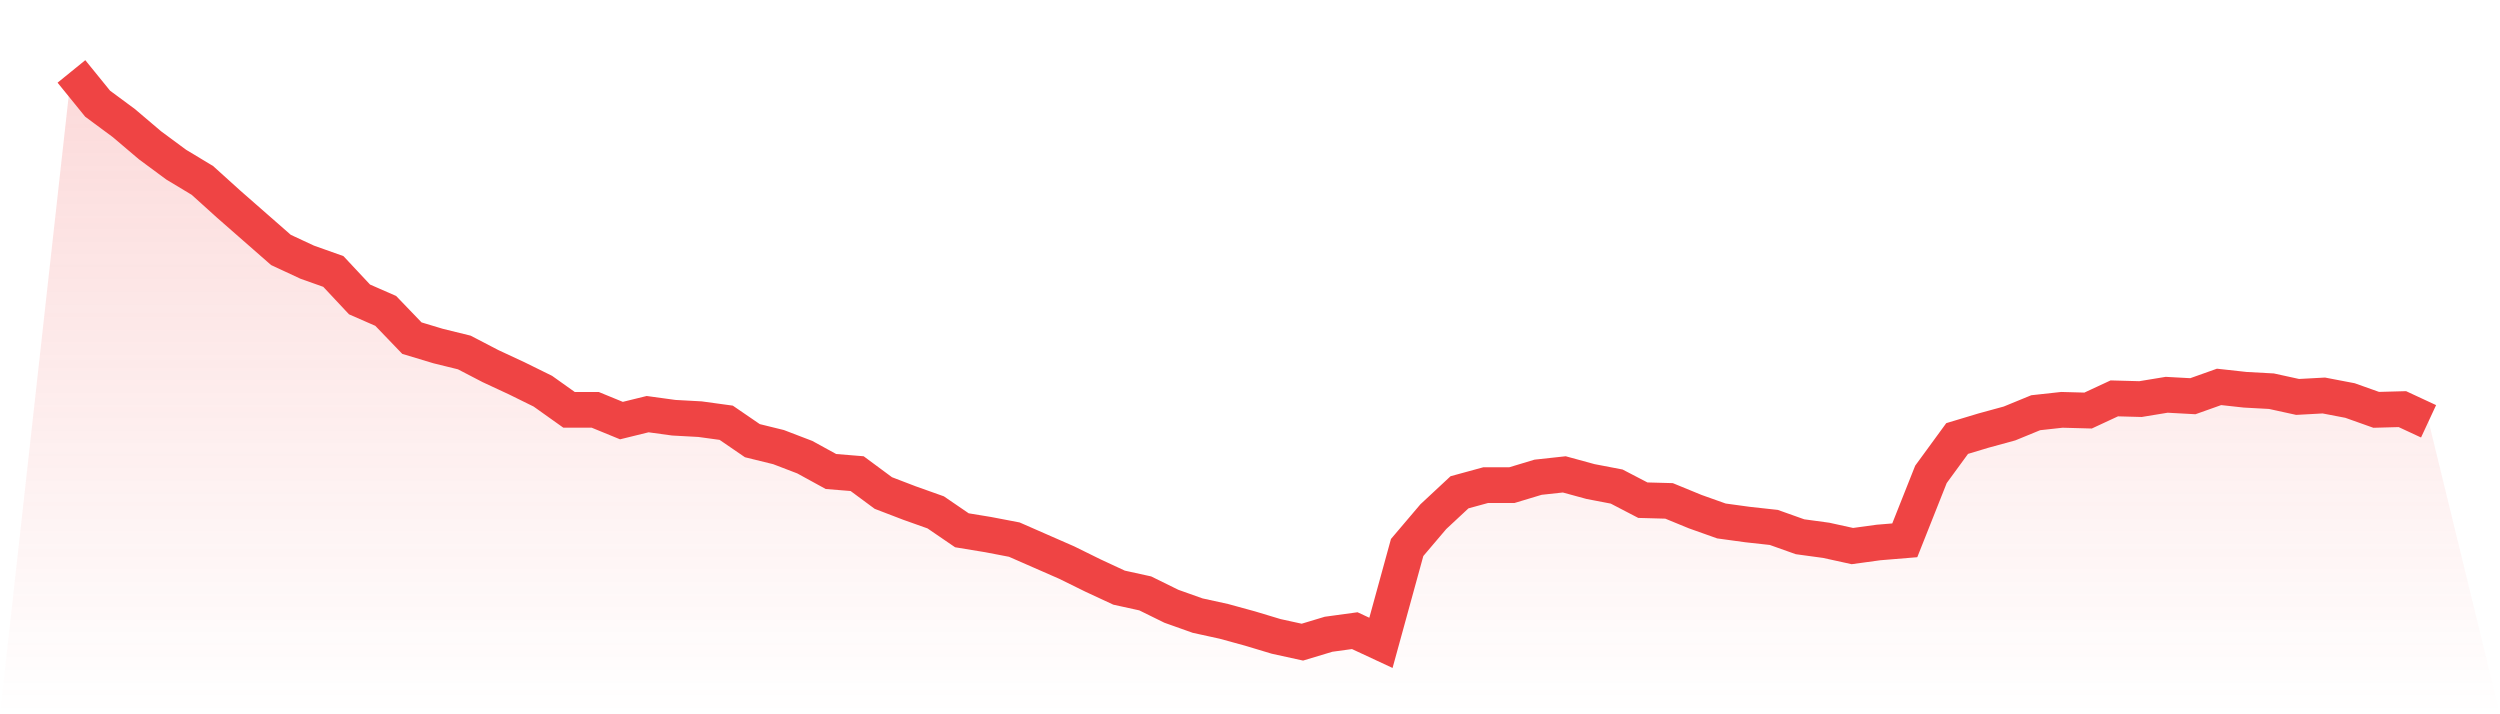<svg viewBox="0 0 140 40" xmlns="http://www.w3.org/2000/svg">
<defs>
<linearGradient id="gradient" x1="0" x2="0" y1="0" y2="1">
<stop offset="0%" stop-color="#ef4444" stop-opacity="0.2"/>
<stop offset="100%" stop-color="#ef4444" stop-opacity="0"/>
</linearGradient>
</defs>
<path d="M4,4 L4,4 L5.467,5.807 L6.933,6.891 L8.4,8.136 L9.867,9.22 L11.333,10.103 L12.8,11.428 L14.267,12.713 L15.733,13.997 L17.2,14.68 L18.667,15.202 L20.133,16.768 L21.6,17.41 L23.067,18.936 L24.533,19.378 L26,19.739 L27.467,20.502 L28.933,21.184 L30.4,21.907 L31.867,22.951 L33.333,22.951 L34.8,23.553 L36.267,23.192 L37.733,23.393 L39.2,23.473 L40.667,23.674 L42.133,24.678 L43.6,25.039 L45.067,25.601 L46.533,26.404 L48,26.524 L49.467,27.609 L50.933,28.171 L52.4,28.693 L53.867,29.696 L55.333,29.937 L56.8,30.218 L58.267,30.861 L59.733,31.503 L61.2,32.226 L62.667,32.908 L64.133,33.23 L65.6,33.952 L67.067,34.474 L68.533,34.795 L70,35.197 L71.467,35.639 L72.933,35.96 L74.4,35.518 L75.867,35.317 L77.333,36 L78.8,30.66 L80.267,28.933 L81.733,27.568 L83.2,27.167 L84.667,27.167 L86.133,26.725 L87.6,26.565 L89.067,26.966 L90.533,27.247 L92,28.01 L93.467,28.05 L94.933,28.652 L96.4,29.174 L97.867,29.375 L99.333,29.536 L100.8,30.058 L102.267,30.258 L103.733,30.58 L105.2,30.379 L106.667,30.258 L108.133,26.565 L109.6,24.557 L111.067,24.115 L112.533,23.714 L114,23.112 L115.467,22.951 L116.933,22.991 L118.4,22.309 L119.867,22.349 L121.333,22.108 L122.8,22.188 L124.267,21.666 L125.733,21.827 L127.2,21.907 L128.667,22.228 L130.133,22.148 L131.6,22.429 L133.067,22.951 L134.533,22.911 L136,23.593 L140,40 L0,40 z" fill="url(#gradient)"/>
<path d="M4,4 L4,4 L5.467,5.807 L6.933,6.891 L8.4,8.136 L9.867,9.22 L11.333,10.103 L12.8,11.428 L14.267,12.713 L15.733,13.997 L17.2,14.68 L18.667,15.202 L20.133,16.768 L21.6,17.41 L23.067,18.936 L24.533,19.378 L26,19.739 L27.467,20.502 L28.933,21.184 L30.4,21.907 L31.867,22.951 L33.333,22.951 L34.8,23.553 L36.267,23.192 L37.733,23.393 L39.2,23.473 L40.667,23.674 L42.133,24.678 L43.6,25.039 L45.067,25.601 L46.533,26.404 L48,26.524 L49.467,27.609 L50.933,28.171 L52.4,28.693 L53.867,29.696 L55.333,29.937 L56.8,30.218 L58.267,30.861 L59.733,31.503 L61.2,32.226 L62.667,32.908 L64.133,33.23 L65.6,33.952 L67.067,34.474 L68.533,34.795 L70,35.197 L71.467,35.639 L72.933,35.96 L74.4,35.518 L75.867,35.317 L77.333,36 L78.8,30.66 L80.267,28.933 L81.733,27.568 L83.2,27.167 L84.667,27.167 L86.133,26.725 L87.6,26.565 L89.067,26.966 L90.533,27.247 L92,28.01 L93.467,28.05 L94.933,28.652 L96.4,29.174 L97.867,29.375 L99.333,29.536 L100.8,30.058 L102.267,30.258 L103.733,30.58 L105.2,30.379 L106.667,30.258 L108.133,26.565 L109.6,24.557 L111.067,24.115 L112.533,23.714 L114,23.112 L115.467,22.951 L116.933,22.991 L118.4,22.309 L119.867,22.349 L121.333,22.108 L122.8,22.188 L124.267,21.666 L125.733,21.827 L127.2,21.907 L128.667,22.228 L130.133,22.148 L131.6,22.429 L133.067,22.951 L134.533,22.911 L136,23.593" fill="none" stroke="#ef4444" stroke-width="2"/>
</svg>